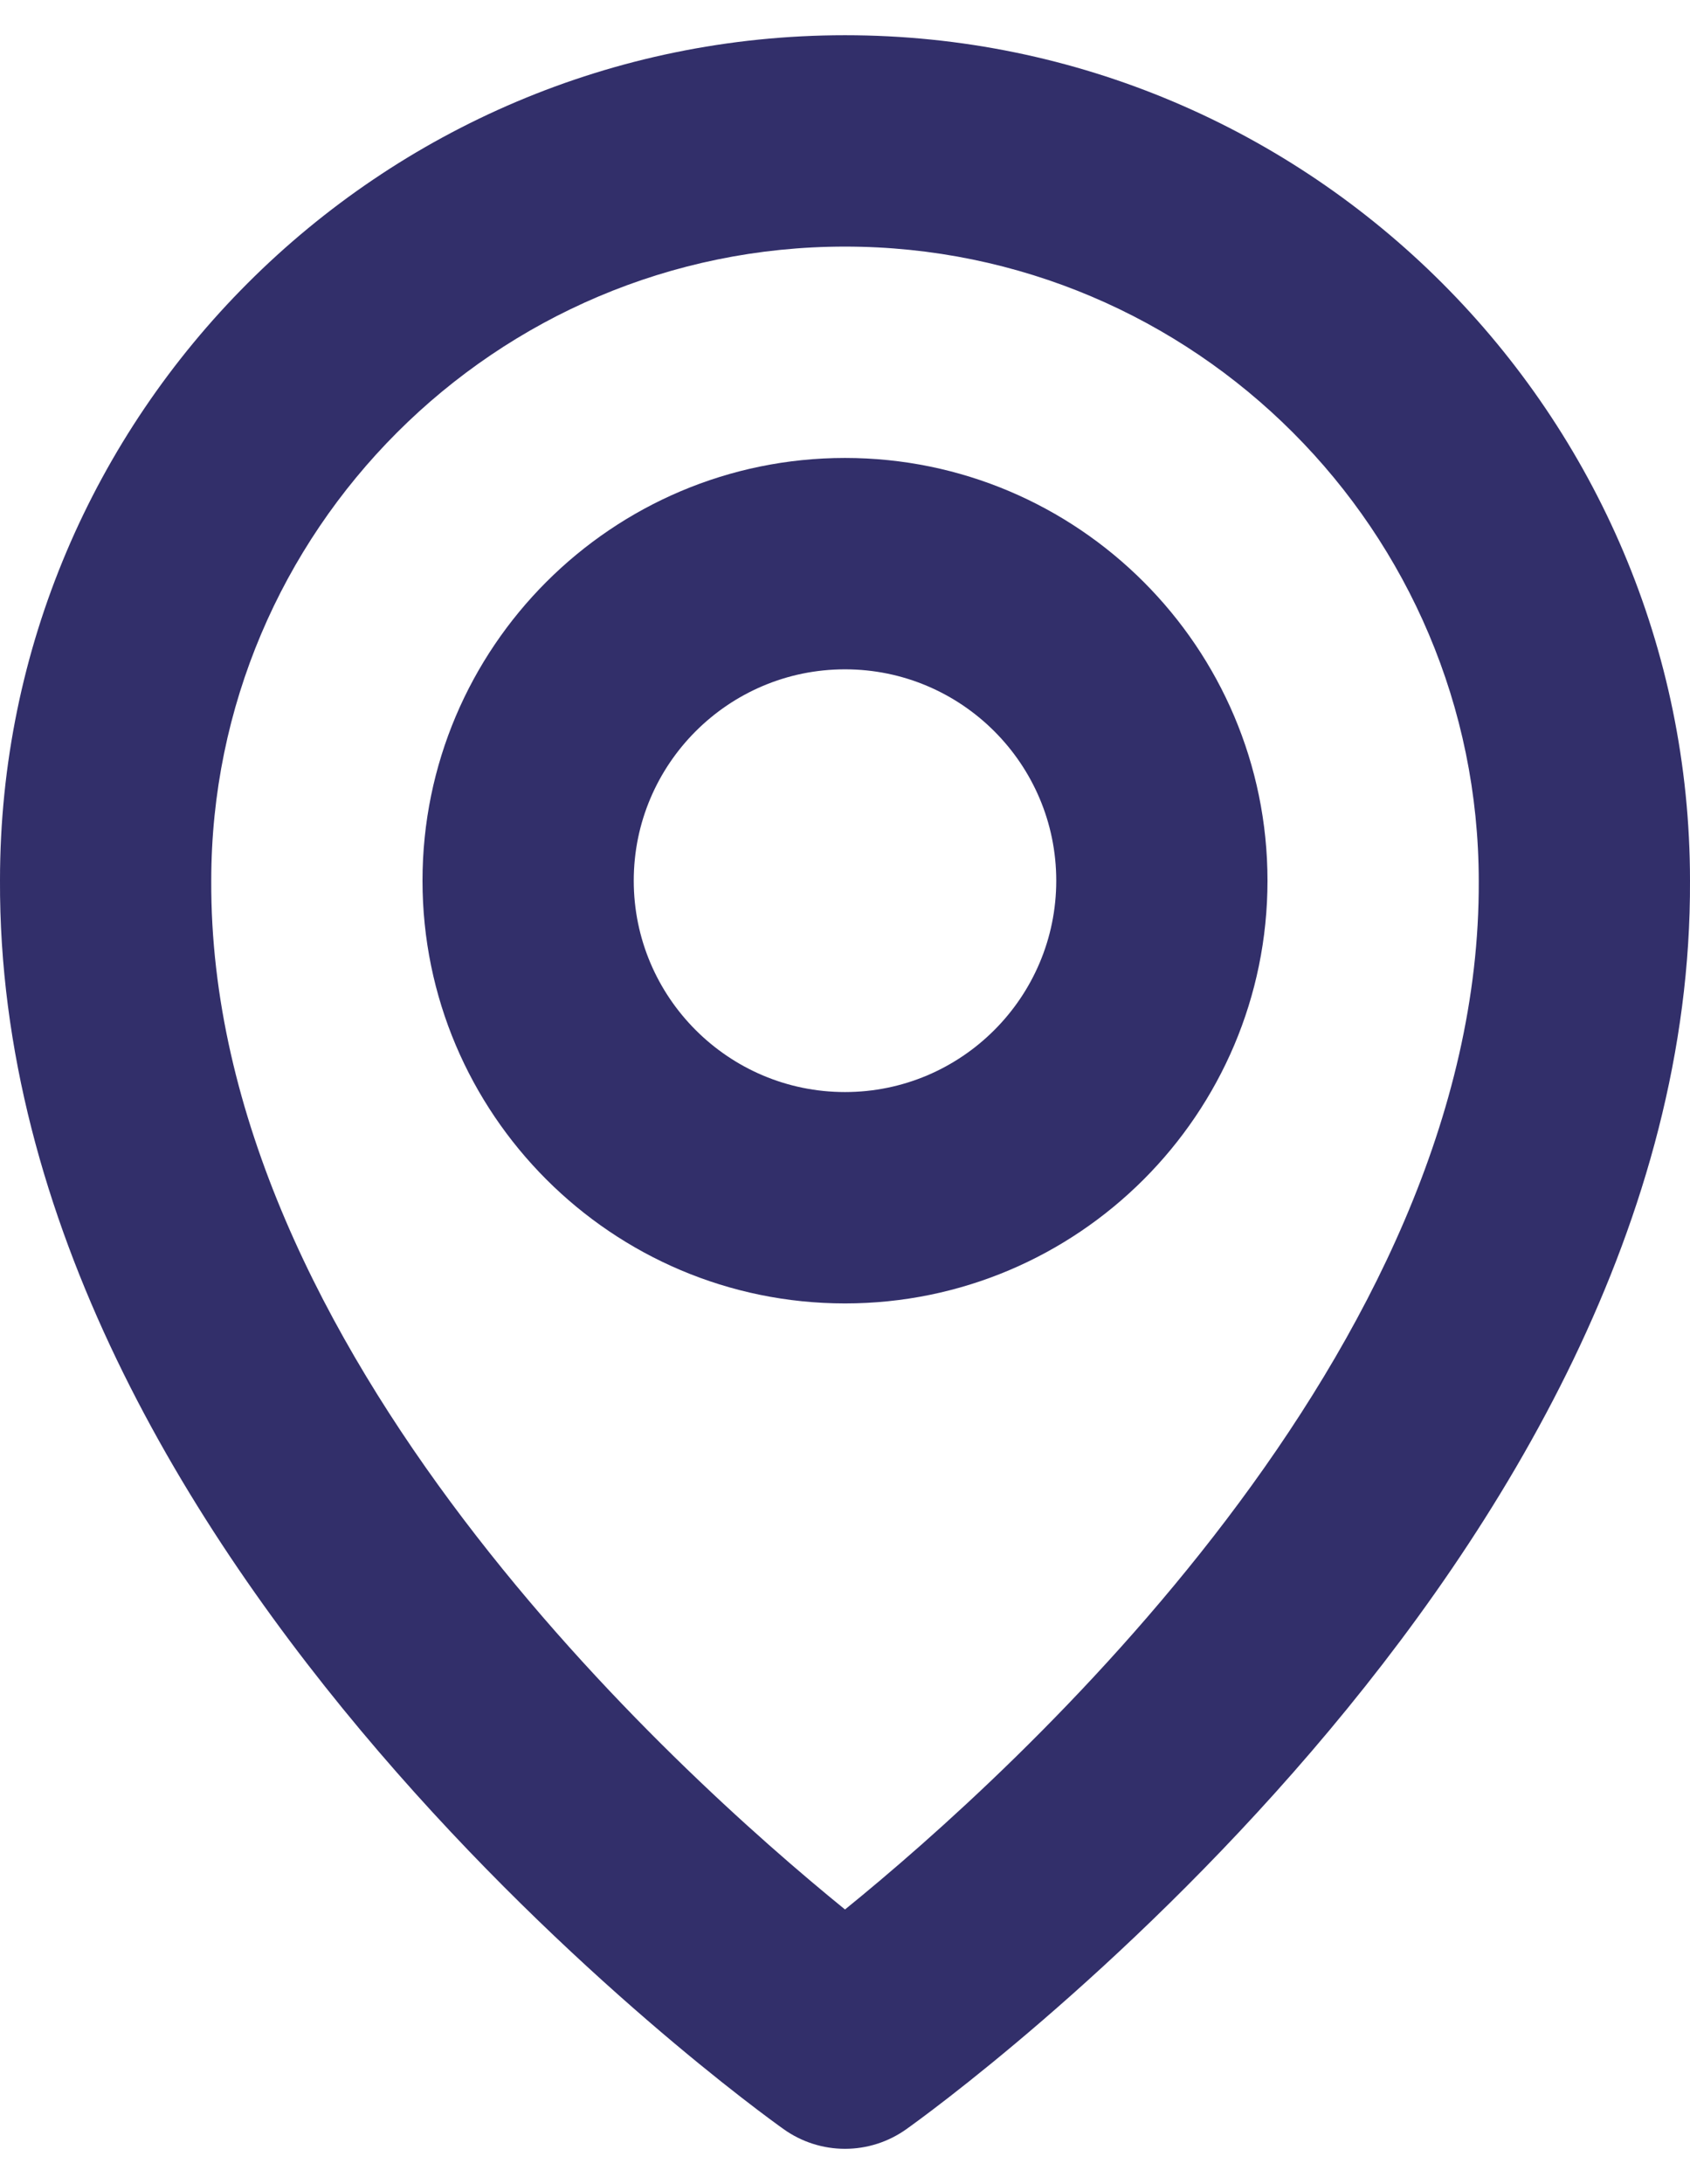 <svg width="24" height="31" viewBox="0 0 24 31" fill="none" xmlns="http://www.w3.org/2000/svg">
<g clip-path="url(#clip0_1798_324)">
<path d="M12 18.5C15.309 18.5 18 15.809 18 12.5C18 9.191 15.309 6.5 12 6.5C8.691 6.5 6 9.191 6 12.5C6 15.809 8.691 18.5 12 18.5ZM12 9.5C13.655 9.5 15 10.845 15 12.5C15 14.154 13.655 15.5 12 15.5C10.345 15.5 9 14.154 9 12.5C9 10.845 10.345 9.5 12 9.5Z" fill="#322F6A"/>
<path d="M11.13 30.221C11.384 30.402 11.688 30.499 12 30.499C12.312 30.499 12.616 30.402 12.87 30.221C13.326 29.898 24.043 22.16 24 12.5C24 5.883 18.616 0.5 12 0.5C5.384 0.5 0 5.883 0 12.492C-0.043 22.16 10.674 29.898 11.13 30.221ZM12 3.5C16.963 3.5 21 7.536 21 12.507C21.031 19.164 14.418 25.142 12 27.102C9.584 25.14 2.969 19.161 3 12.5C3 7.536 7.037 3.5 12 3.5Z" fill="#322F6A"/>
</g>
<defs>
<clipPath id="clip0_1798_324">
<rect width="24" height="30" fill="white" transform="translate(0 0.5)"/>
</clipPath>
</defs>
</svg>

